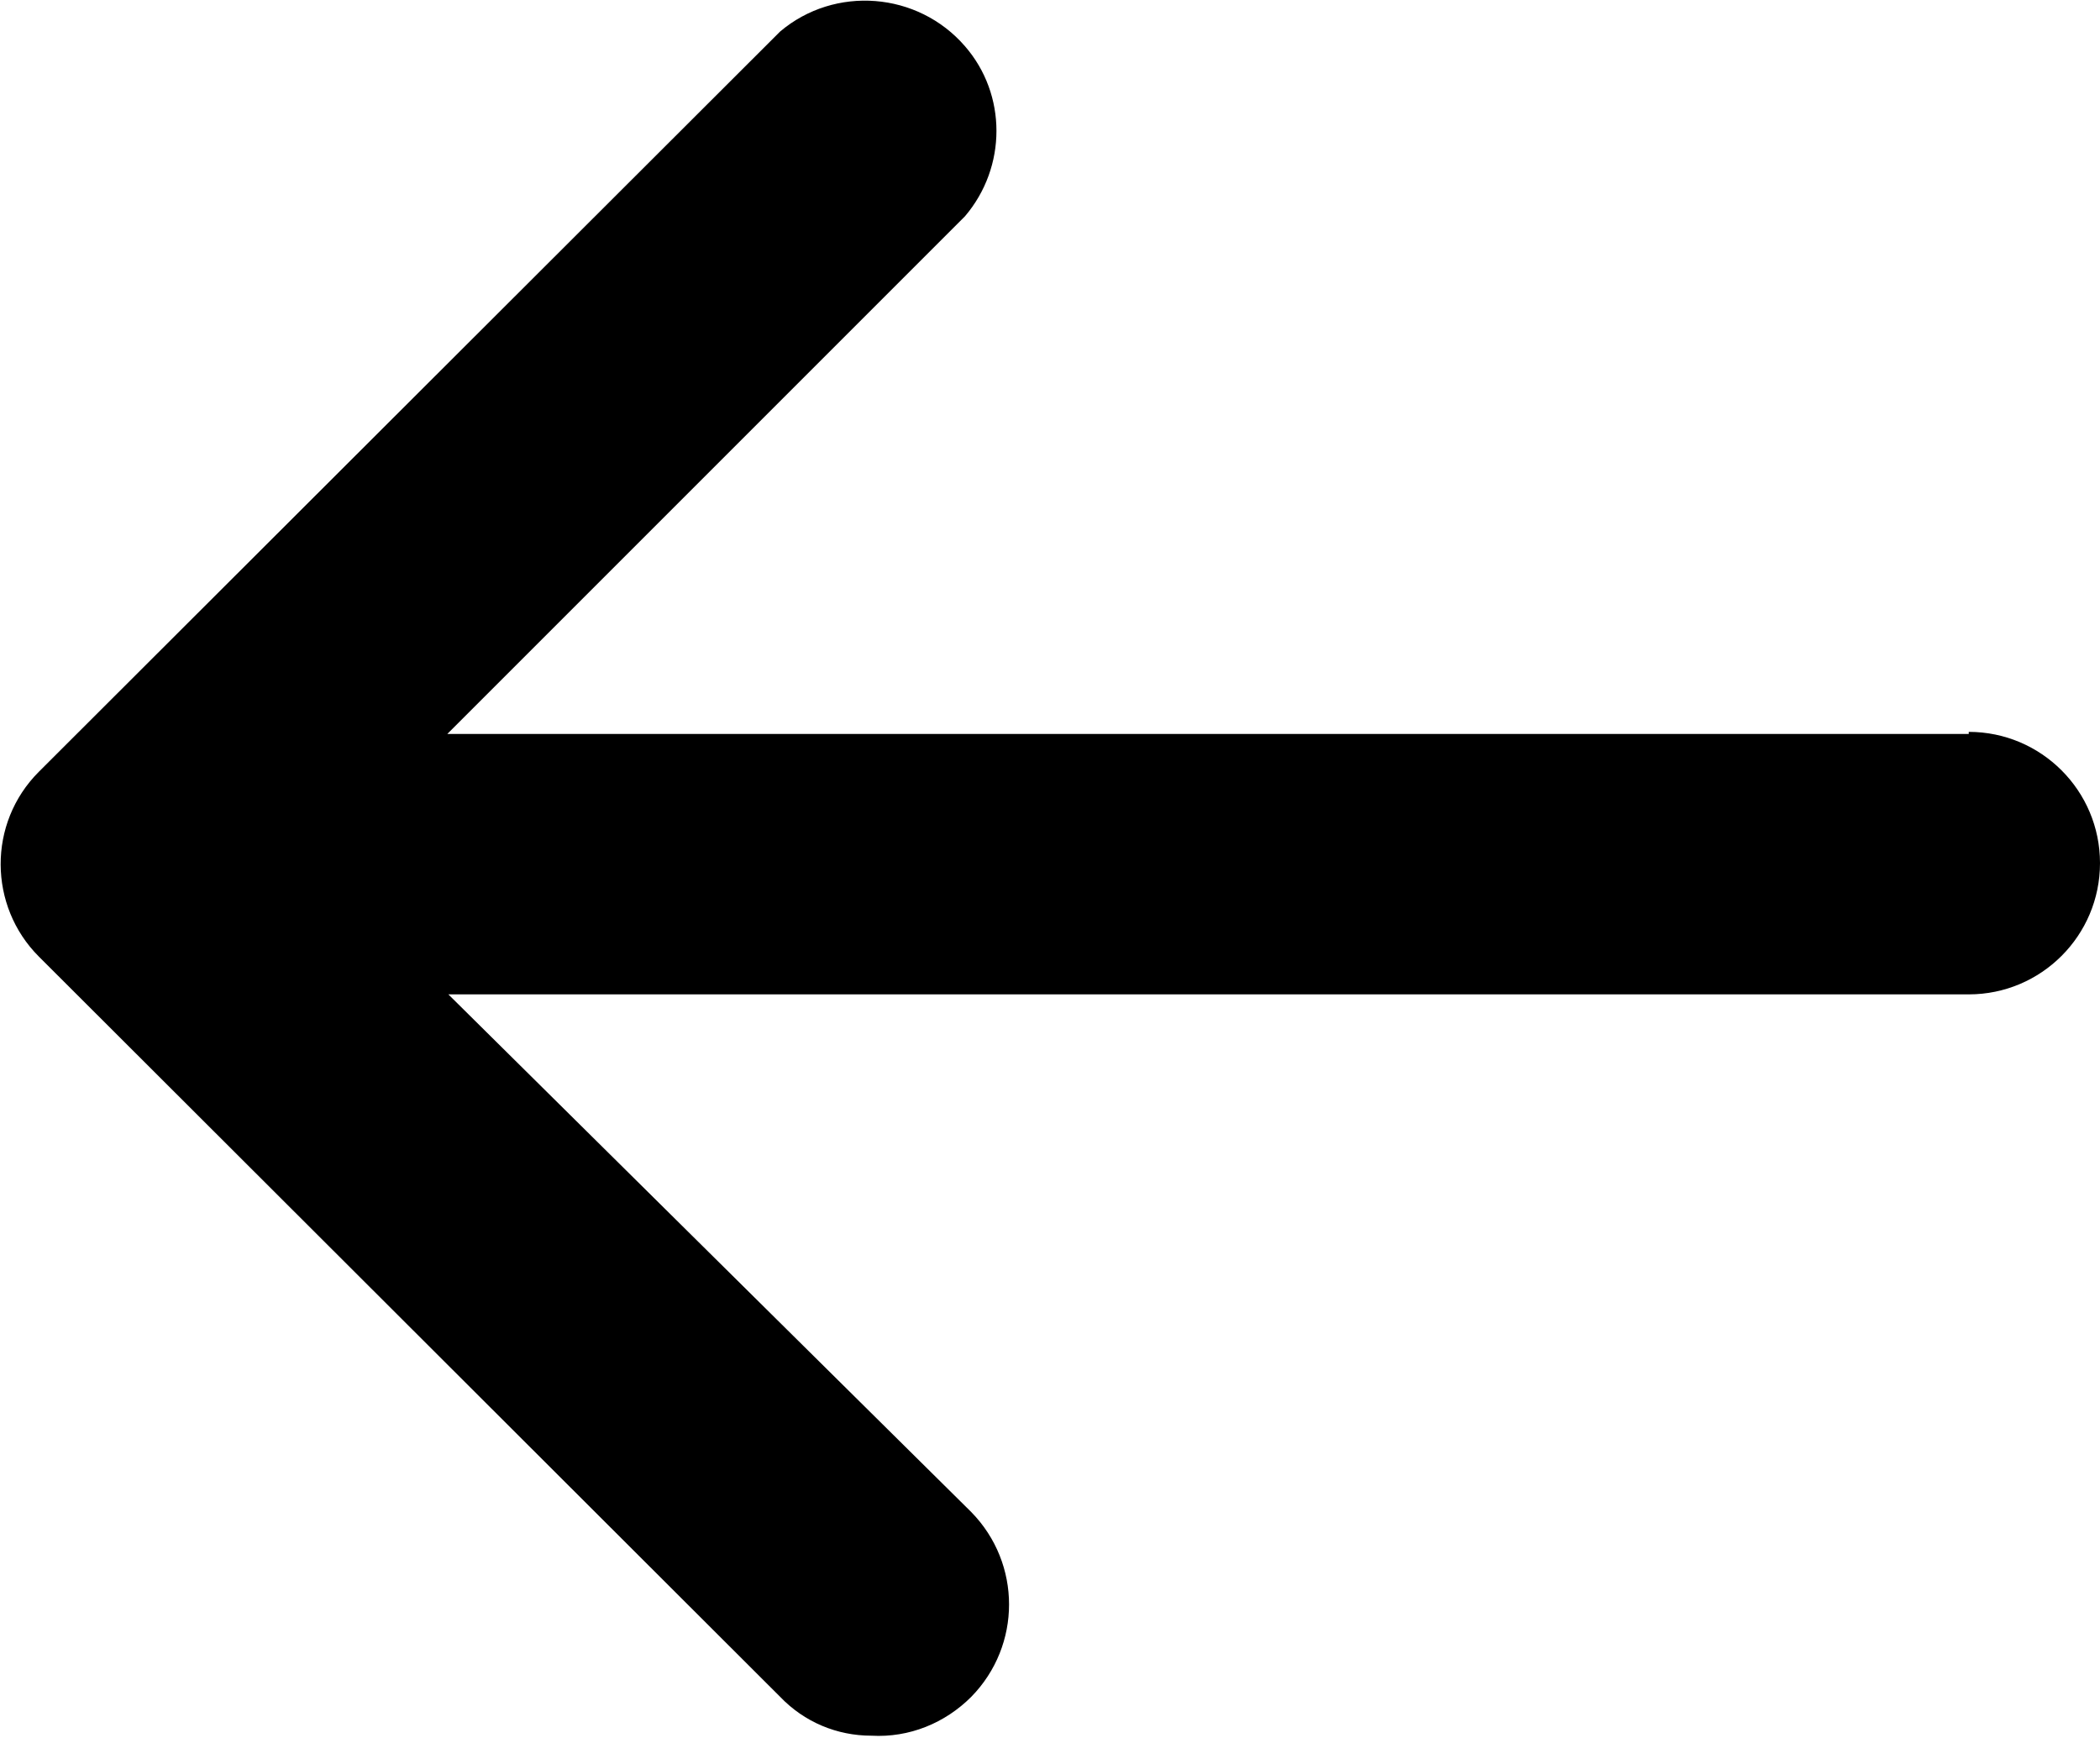 <?xml version="1.0" encoding="UTF-8"?>
<svg id="Layer_1" data-name="Layer 1" xmlns="http://www.w3.org/2000/svg" viewBox="0 0 20 16.55">
  <path d="m18.75,6.99H4.26l4.93-4.93c.4-.47.4-1.16,0-1.62-.45-.52-1.24-.58-1.76-.14L.37,7.35s0,0,0,0c-.49.49-.48,1.28,0,1.76l7.06,7.05c.23.24.54.37.87.37.36.02.7-.12.95-.37.48-.49.48-1.27,0-1.76l-4.98-4.93h14.48c.69,0,1.25-.56,1.25-1.25s-.56-1.25-1.25-1.25Z"/>
</svg>